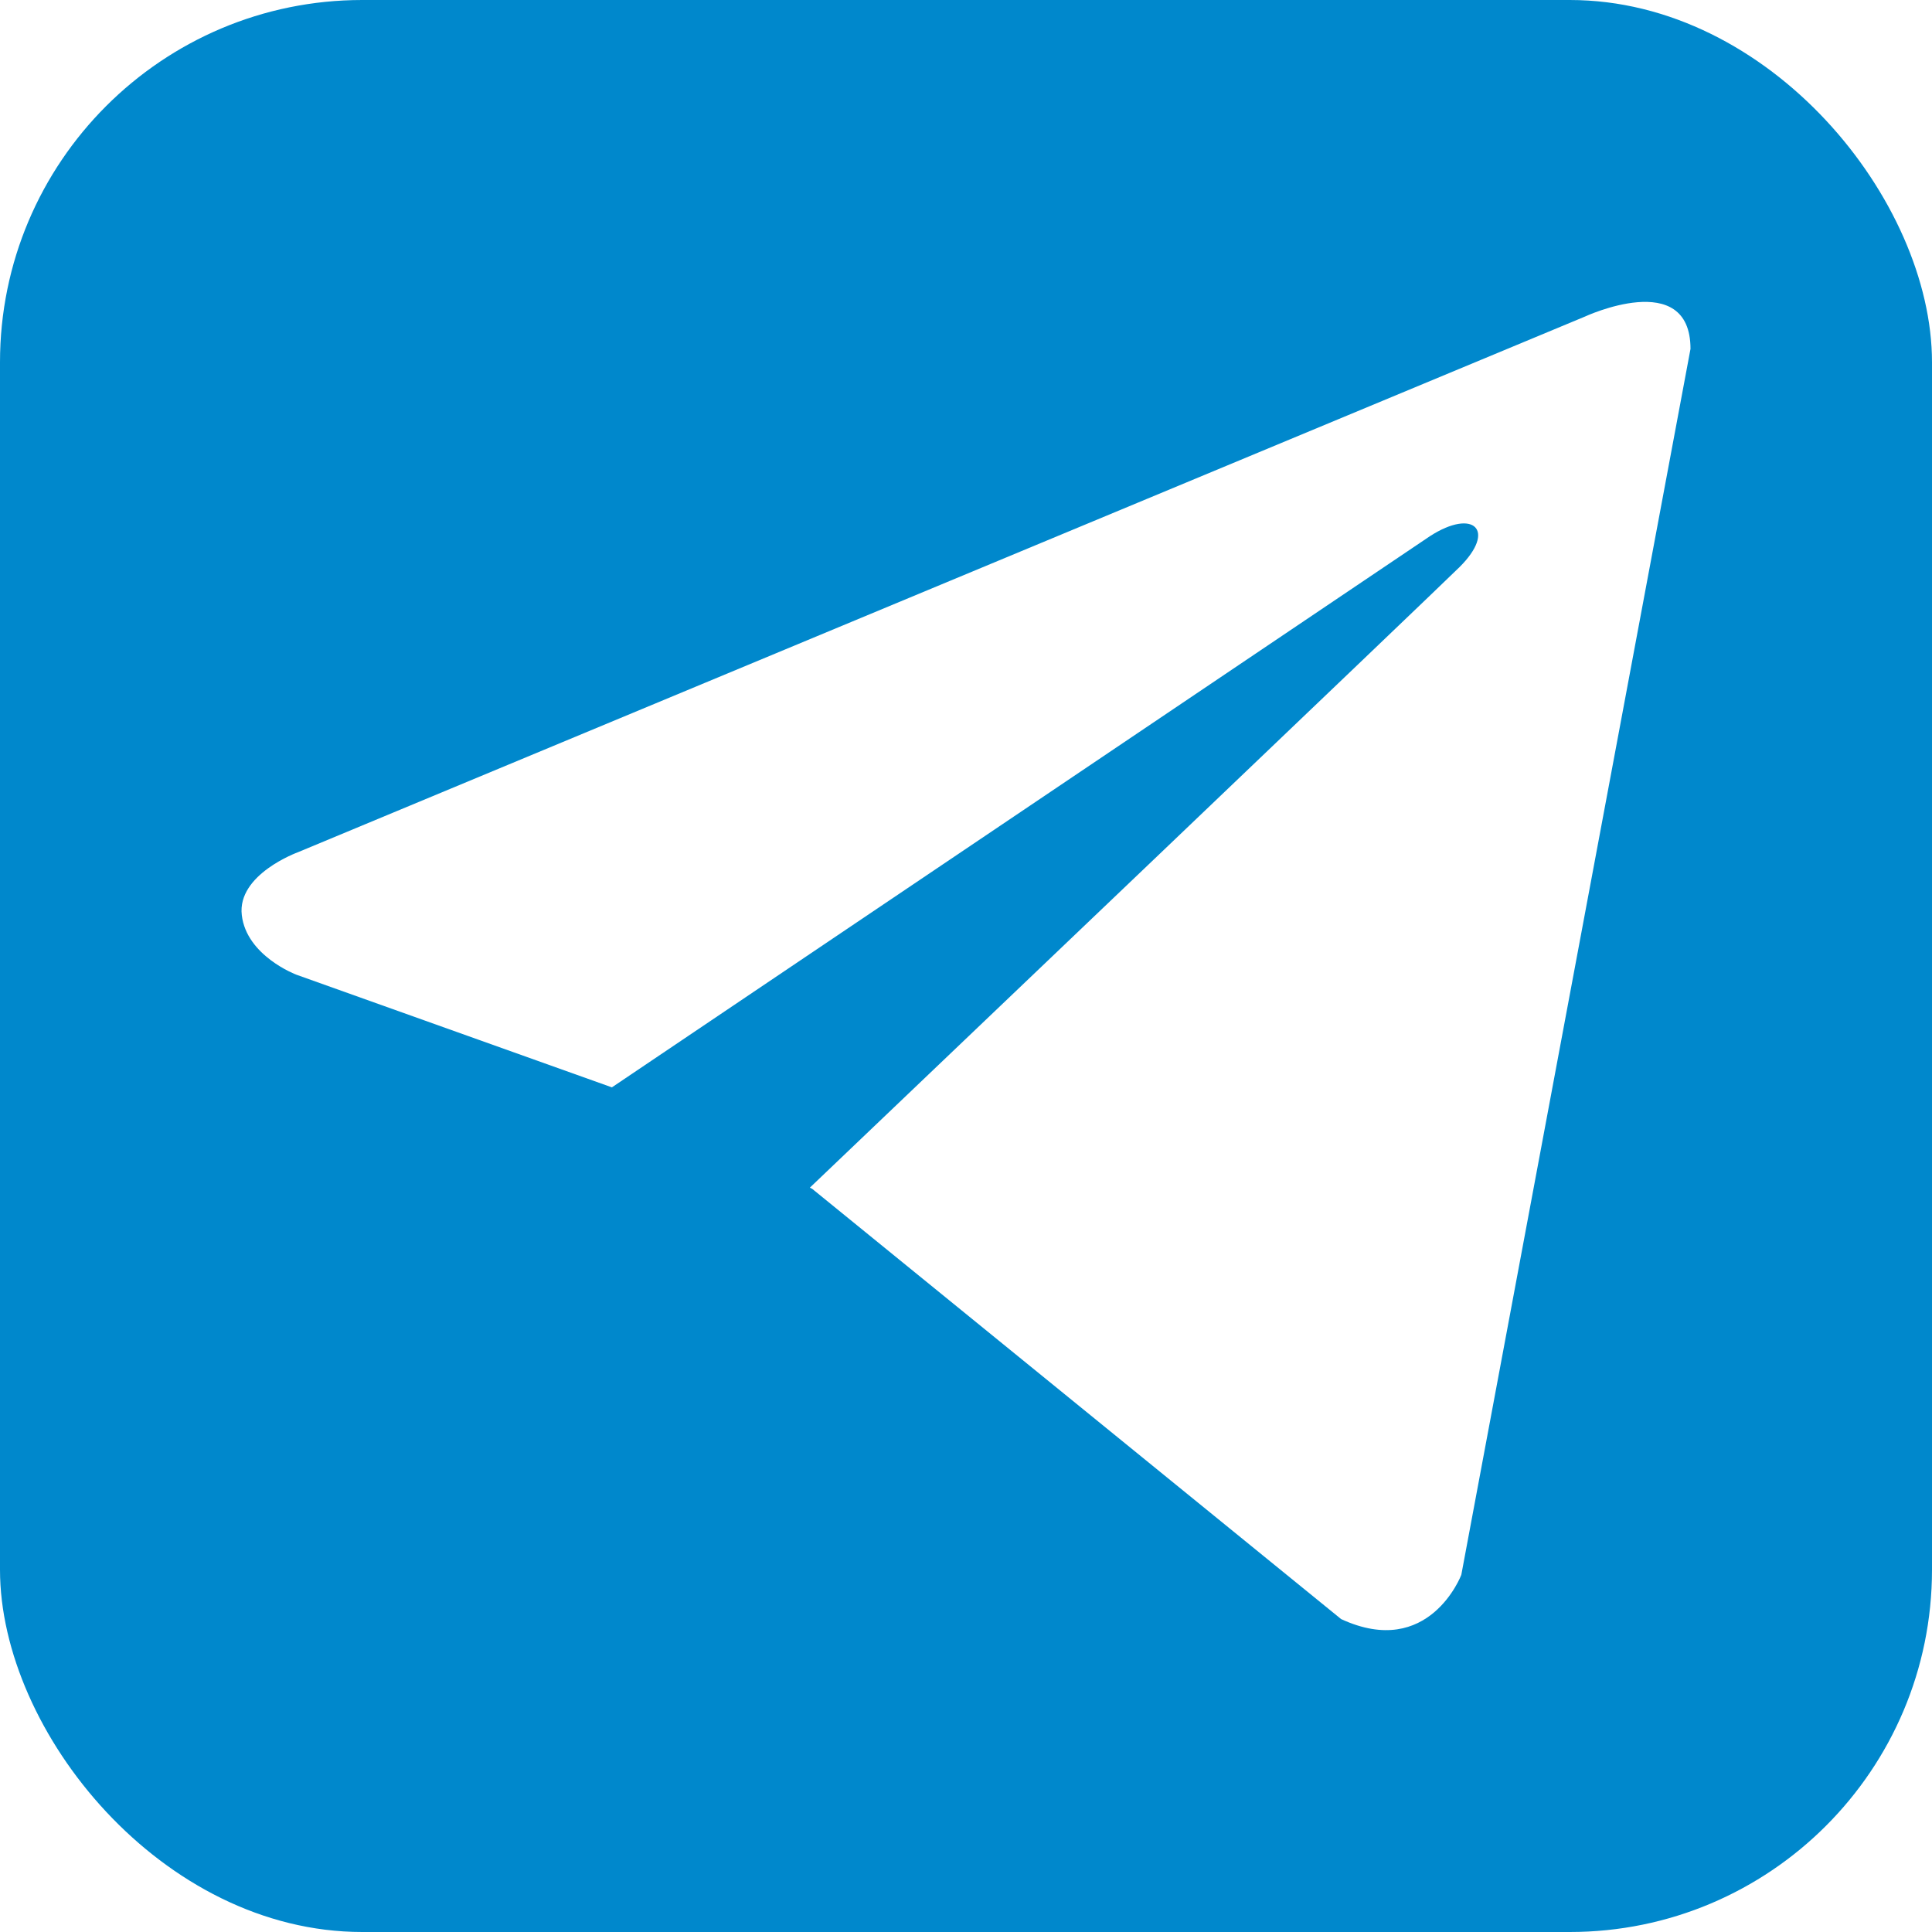 <svg width="32" height="32" viewBox="0 0 32 32" fill="none" xmlns="http://www.w3.org/2000/svg">
<rect x="0" y="0" width="32" height="32" fill="#333333" stroke="none"/>
<g clip-path="url(#clip0_1353_10)">
<rect width="32" height="32" fill="white"/>
<rect width="32" height="32" rx="6" fill="#0088CC"/>
<path d="M28 5.779L24.204 26.084C24.204 26.084 23.672 27.492 22.213 26.817L13.454 19.692L13.414 19.671C14.597 18.544 23.771 9.792 24.172 9.395C24.793 8.781 24.408 8.415 23.687 8.879L10.135 18.01L4.906 16.143C4.906 16.143 4.084 15.833 4.005 15.158C3.924 14.481 4.934 14.116 4.934 14.116L26.248 5.245C26.248 5.245 28 4.428 28 5.779V5.779Z" fill="white"/>
</g>
<defs>
<clipPath id="clip0_1353_10">
<rect width="32" height="32" fill="white"/>
</clipPath>
</defs>
</svg>
